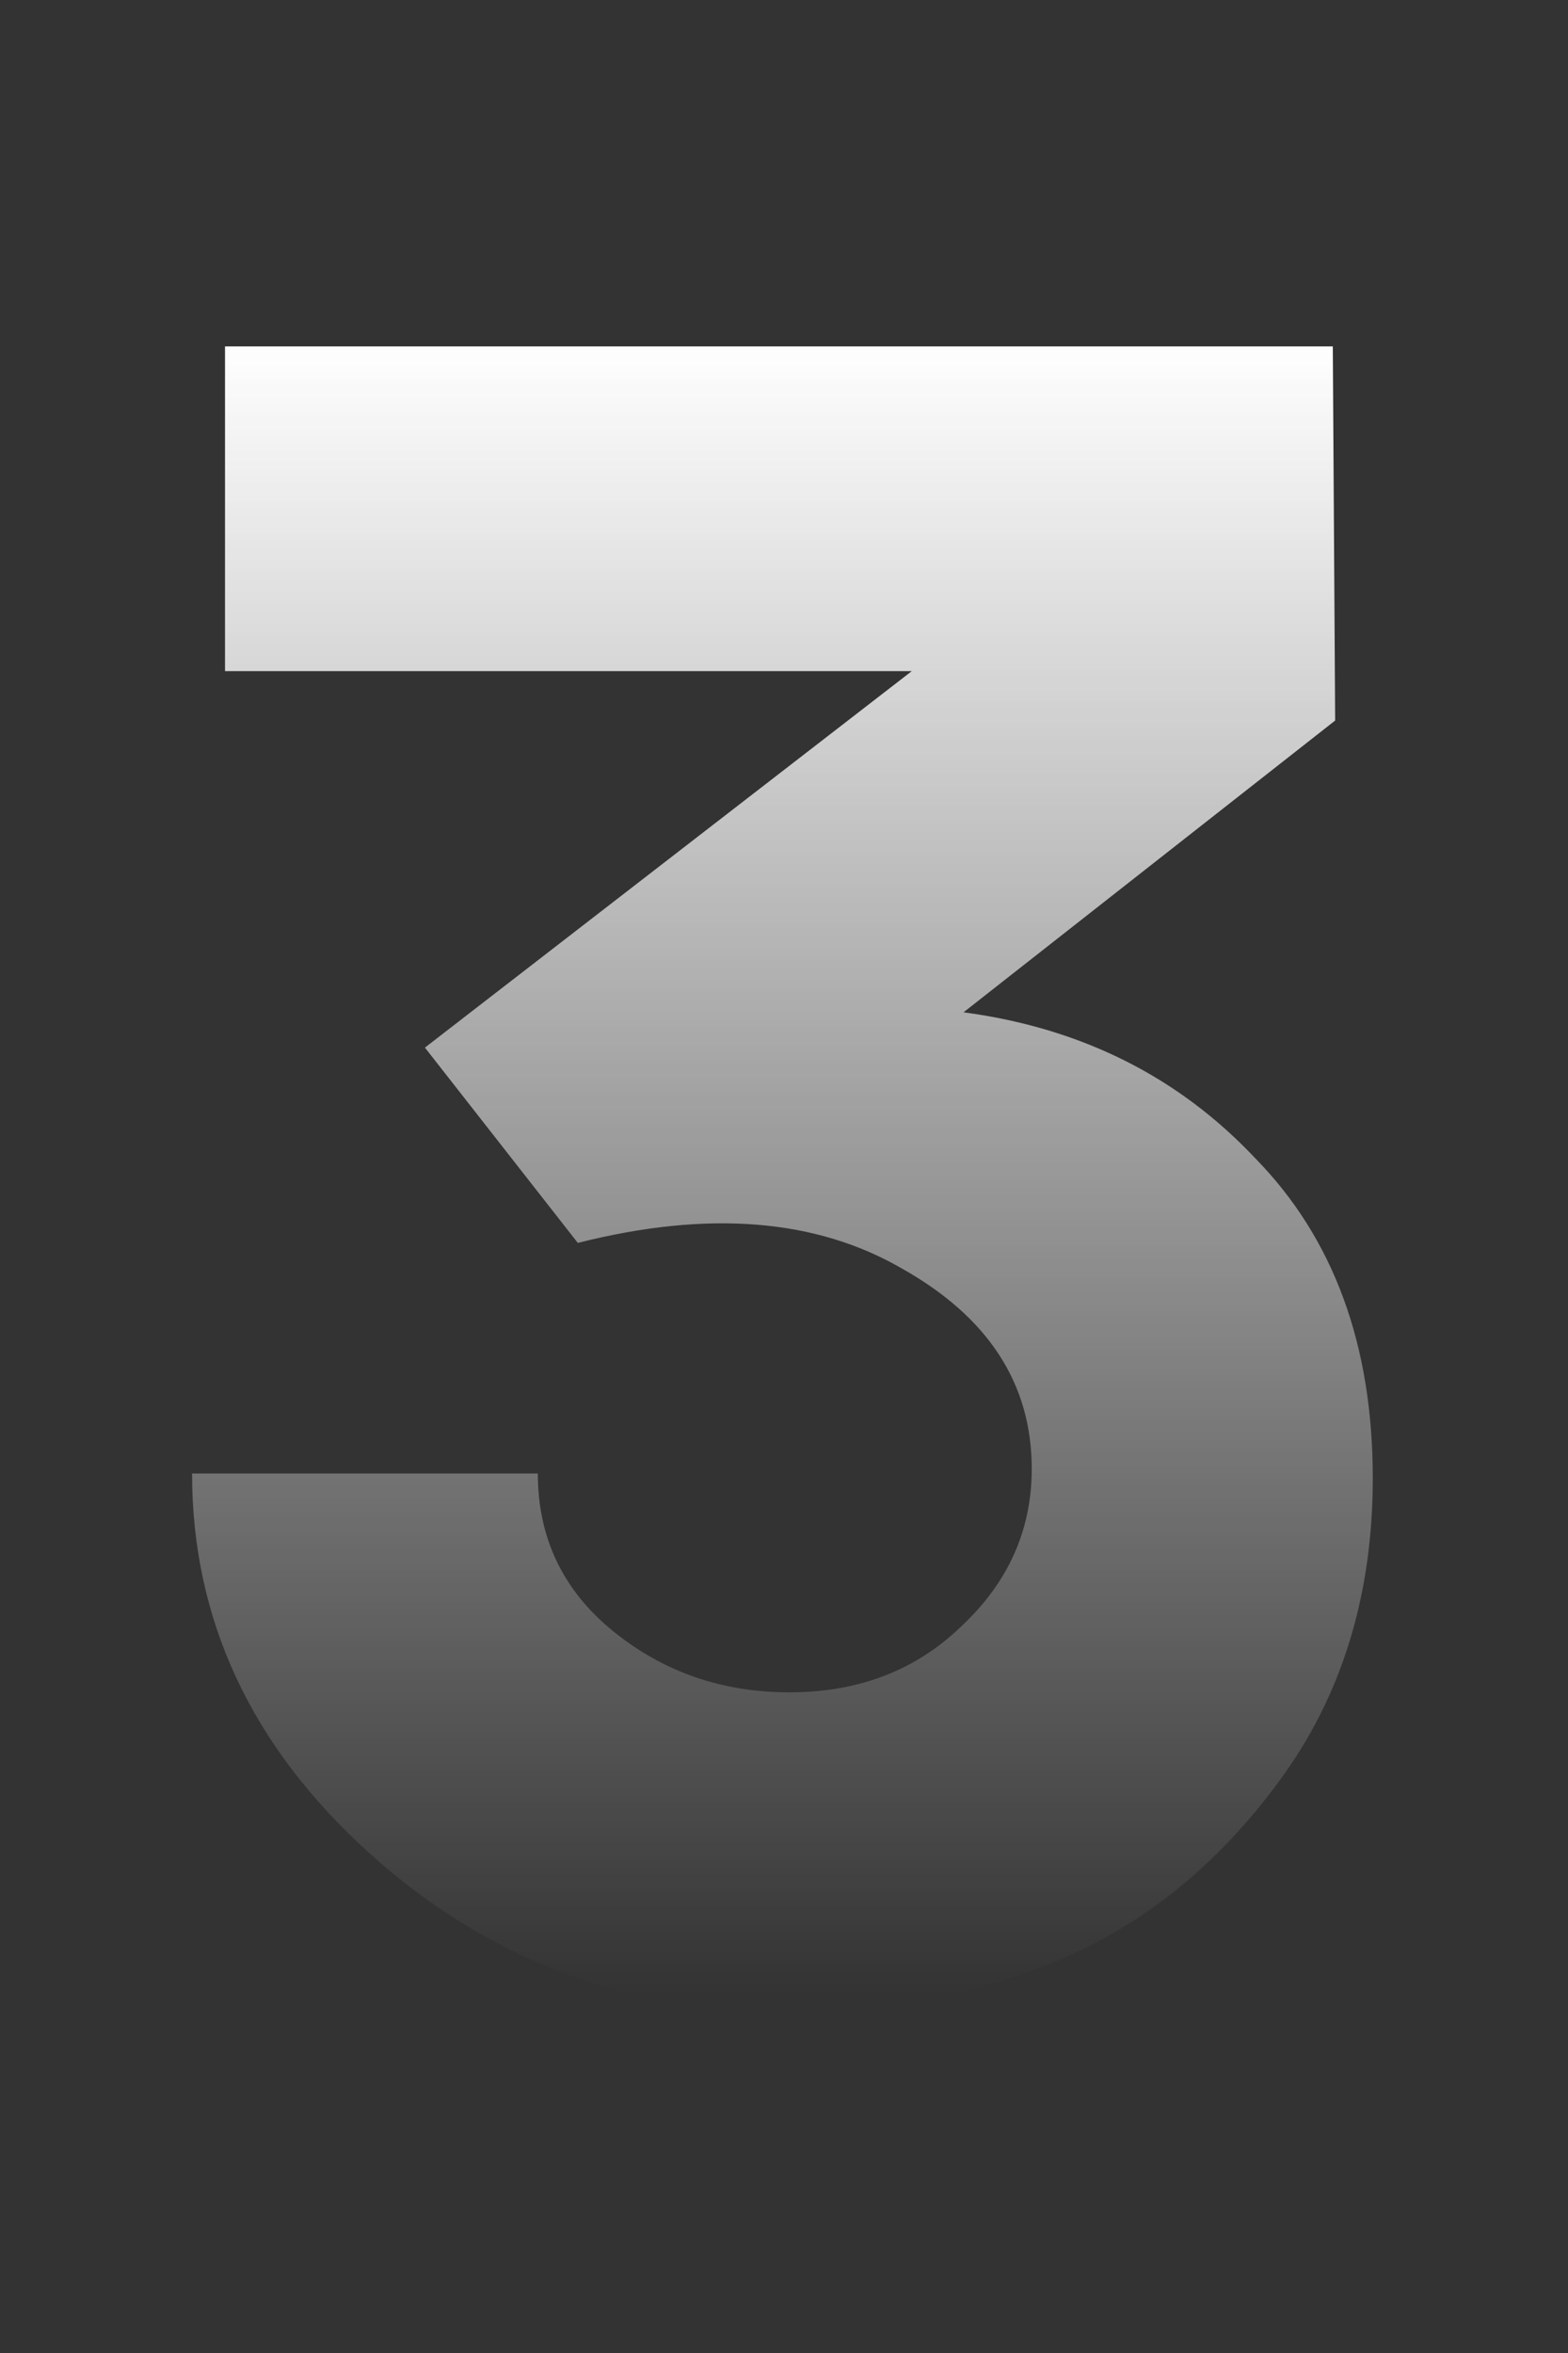 <svg xmlns="http://www.w3.org/2000/svg" fill="none" viewBox="0 0 48 72" height="72" width="48">
<rect x="0" y="0" width="48" height="72" fill="#333333" stroke="none"/>
<g clip-path="url(#clip0_574_82)">
<path fill="url(#paint0_linear_574_82)" d="M24.168 61.576C19.176 61.576 14.88 59.944 11.28 56.68C7.68 53.416 5.88 49.552 5.88 45.088H16.464C16.464 47.056 17.232 48.664 18.768 49.912C20.304 51.16 22.104 51.784 24.168 51.784C26.28 51.784 28.032 51.112 29.424 49.768C30.864 48.424 31.584 46.816 31.584 44.944C31.584 42.352 30.264 40.312 27.624 38.824C24.984 37.288 21.672 37.024 17.688 38.032L13.008 32.056L27.912 20.536H6.888V10.6H40.8L40.872 22.048L29.496 30.976C33.096 31.456 36.072 32.944 38.424 35.44C40.824 37.888 42.024 41.152 42.024 45.232C42.024 48.832 41.064 51.928 39.144 54.52C37.272 57.064 35.016 58.888 32.376 59.992C29.784 61.048 27.048 61.576 24.168 61.576Z"></path>
</g>
<defs>
<linearGradient gradientUnits="userSpaceOnUse" y2="61" x2="17" y1="10.5" x1="17" id="paint0_linear_574_82">
<stop stop-color="white"></stop>
<stop stop-opacity="0" stop-color="white" offset="1"></stop>
</linearGradient>
<clipPath id="clip0_574_82">
<rect fill="white" height="72" width="48"></rect>
</clipPath>
</defs>
</svg>
